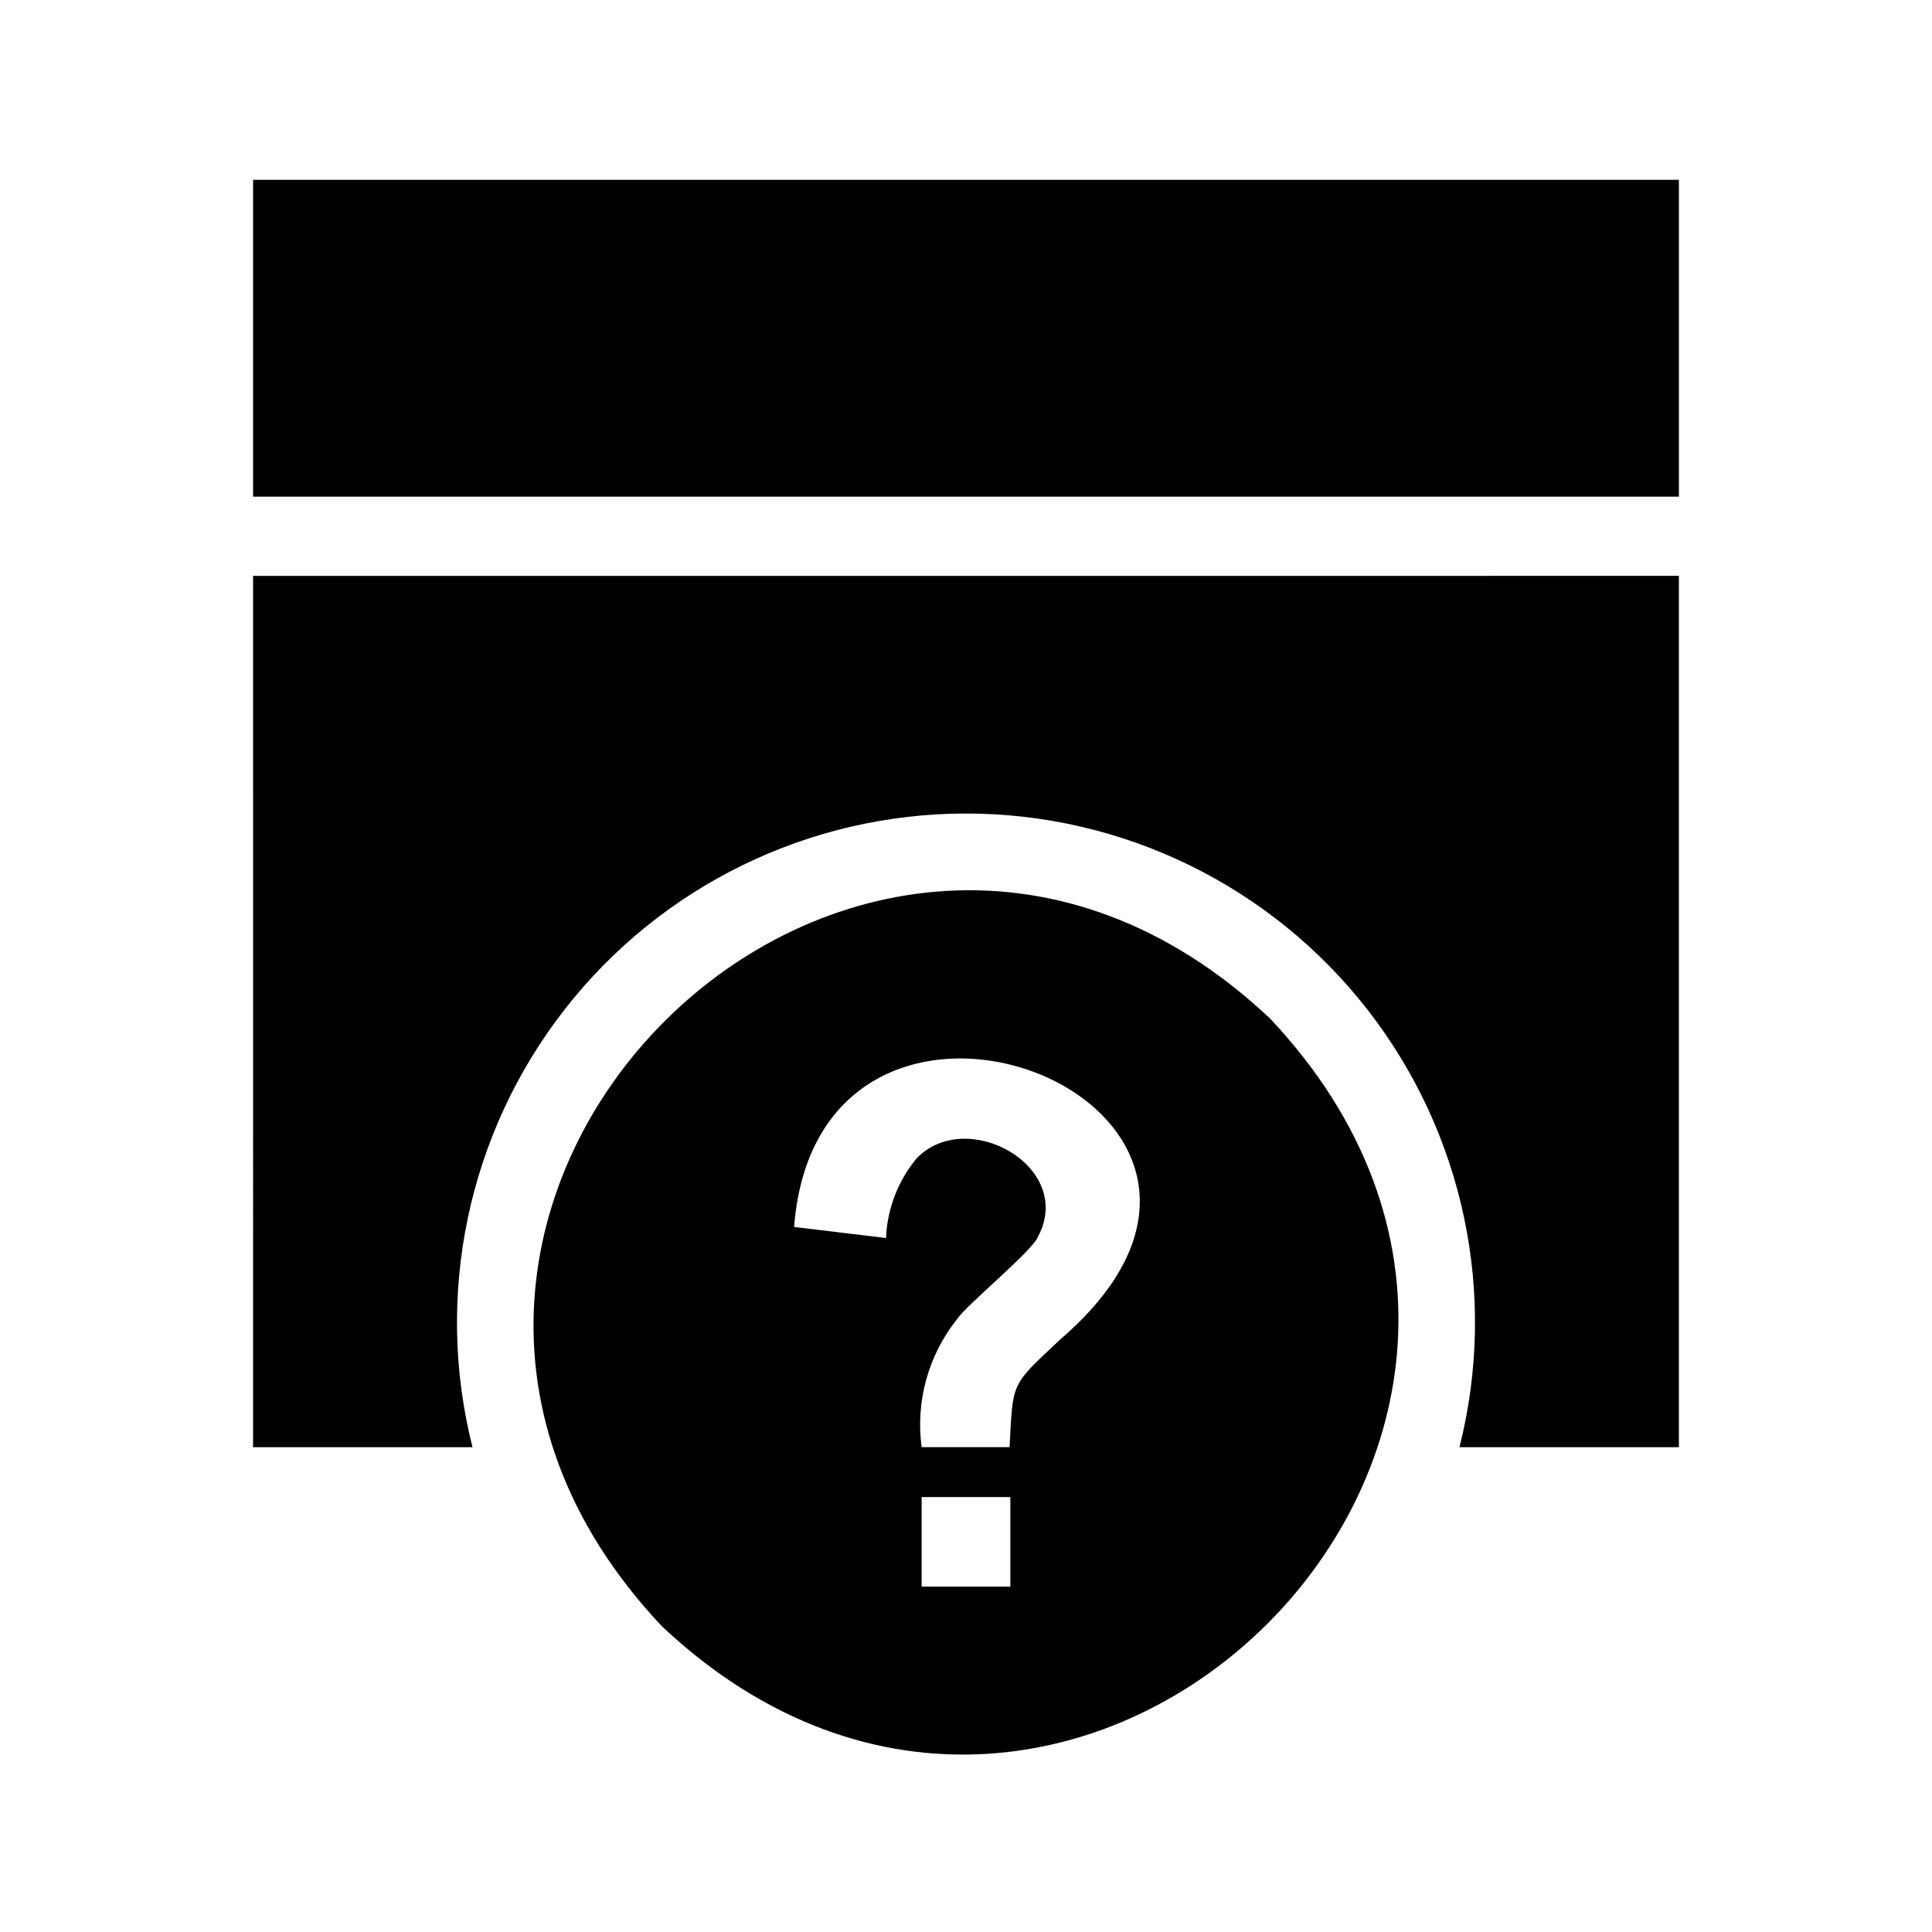 <?xml version="1.0" encoding="UTF-8"?>
<!-- Uploaded to: ICON Repo, www.iconrepo.com, Generator: ICON Repo Mixer Tools -->
<svg fill="#000000" width="800px" height="800px" version="1.1" viewBox="144 144 512 512" xmlns="http://www.w3.org/2000/svg">
 <path d="m588.93 191.65v83.969h-377.86v-83.969zm-377.86 335.87h58.148c-10.191-40.328-1.203-83.102 24.355-115.92 25.559-32.816 64.828-52.008 106.43-52.008 41.594 0 80.863 19.191 106.42 52.008 25.559 32.82 34.547 75.594 24.355 115.92h58.148v-230.91l-377.86 0.004zm269.54-113.57c103.3 109.75-51.594 264.27-161.22 161.01-103.35-109.71 51.703-264.29 161.22-161.01zm-68.855 126.79h-23.512v23.723h23.512zm-0.211-13.227c0.941-17.641 0.215-16.09 13.434-28.551 72.25-62.105-63.852-115.6-70.535-29.809l24.352 2.938 0.004 0.004c0.328-7.773 3.203-15.223 8.188-21.203 13.426-13.66 41.918 2.359 32.117 20.781-1.125 3.508-19.113 18.285-21.41 21.832l-0.004 0.004c-7.668 9.562-11.082 21.855-9.445 34.004z"/>
</svg>